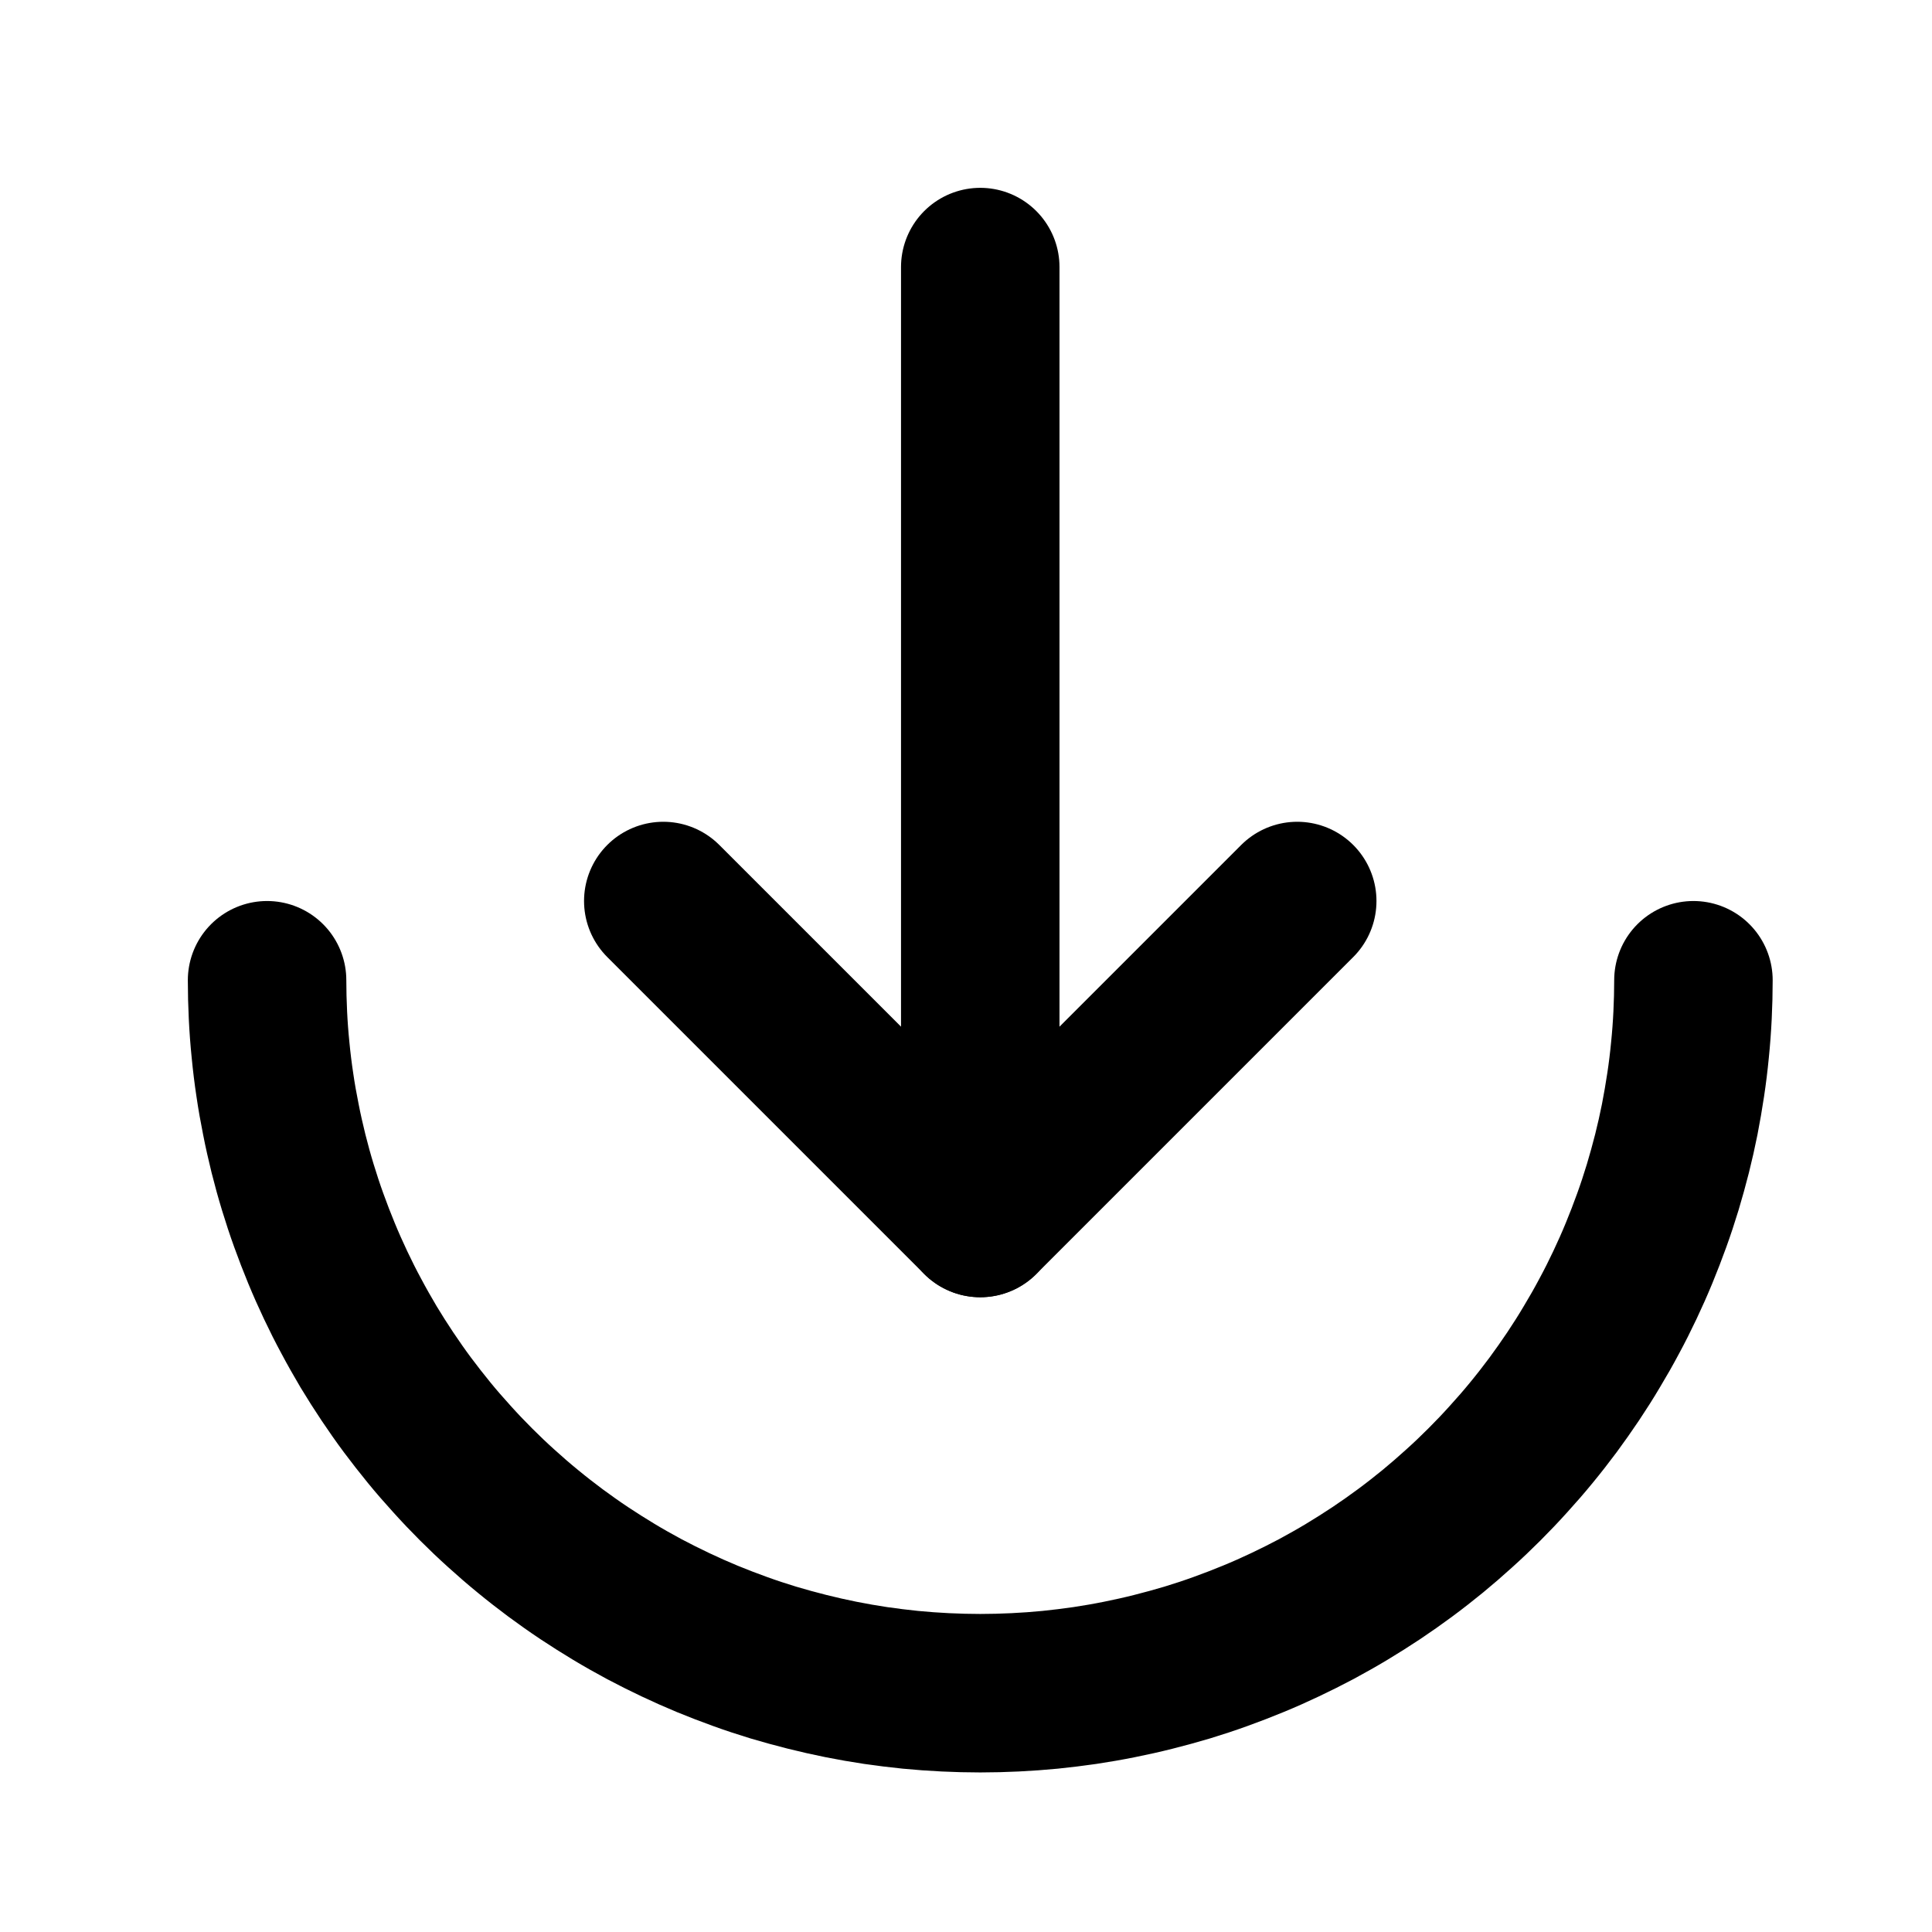 <svg xmlns="http://www.w3.org/2000/svg" xmlns:xlink="http://www.w3.org/1999/xlink" width="512" zoomAndPan="magnify" viewBox="0 0 384 384" height="512" preserveAspectRatio="xMidYMid meet" version="1.2"><g id="c552967890"><path style="fill:none;stroke-width:2;stroke-linecap:round;stroke-linejoin:round;stroke:#000000;stroke-opacity:1;stroke-miterlimit:4;" d="M 12 3 L 12 15 " transform="matrix(15.75,0,0,15.75,5.833,5.833)"/><path style="fill:none;stroke-width:2;stroke-linecap:round;stroke-linejoin:round;stroke:#000000;stroke-opacity:1;stroke-miterlimit:4;" d="M 16 11 L 12 15 L 8 11 " transform="matrix(15.75,0,0,15.75,5.833,5.833)"/><path style="fill:none;stroke-width:2;stroke-linecap:round;stroke-linejoin:round;stroke:#000000;stroke-opacity:1;stroke-miterlimit:4;" d="M 3 12 C 3 12.147 3.004 12.294 3.011 12.441 C 3.018 12.588 3.029 12.735 3.044 12.882 C 3.058 13.028 3.076 13.175 3.098 13.32 C 3.119 13.466 3.145 13.611 3.174 13.755 C 3.202 13.9 3.235 14.043 3.27 14.186 C 3.306 14.329 3.345 14.471 3.388 14.612 C 3.431 14.753 3.477 14.893 3.527 15.031 C 3.577 15.17 3.63 15.307 3.686 15.443 C 3.742 15.579 3.802 15.714 3.865 15.847 C 3.928 15.98 3.994 16.112 4.064 16.241 C 4.133 16.371 4.206 16.499 4.281 16.626 C 4.357 16.752 4.436 16.876 4.518 16.999 C 4.6 17.121 4.684 17.242 4.772 17.36 C 4.86 17.478 4.951 17.594 5.044 17.708 C 5.137 17.822 5.234 17.933 5.333 18.042 C 5.431 18.151 5.533 18.258 5.637 18.362 C 5.741 18.466 5.848 18.568 5.957 18.666 C 6.066 18.765 6.178 18.862 6.292 18.955 C 6.405 19.048 6.522 19.139 6.64 19.227 C 6.758 19.314 6.878 19.399 7.001 19.481 C 7.123 19.562 7.248 19.641 7.374 19.717 C 7.5 19.793 7.628 19.865 7.758 19.935 C 7.888 20.004 8.02 20.07 8.153 20.133 C 8.286 20.196 8.421 20.256 8.556 20.312 C 8.693 20.368 8.83 20.421 8.969 20.471 C 9.107 20.521 9.247 20.567 9.388 20.61 C 9.529 20.652 9.671 20.691 9.814 20.727 C 9.957 20.763 10.1 20.795 10.244 20.824 C 10.389 20.853 10.534 20.878 10.68 20.9 C 10.825 20.921 10.971 20.939 11.118 20.954 C 11.265 20.968 11.411 20.979 11.558 20.986 C 11.706 20.993 11.853 20.997 12 20.997 C 12.147 20.997 12.294 20.993 12.441 20.986 C 12.588 20.979 12.735 20.968 12.882 20.954 C 13.028 20.939 13.175 20.921 13.32 20.9 C 13.466 20.878 13.611 20.853 13.755 20.824 C 13.9 20.795 14.044 20.763 14.186 20.727 C 14.329 20.691 14.471 20.652 14.612 20.61 C 14.753 20.567 14.893 20.521 15.031 20.471 C 15.17 20.421 15.307 20.368 15.443 20.312 C 15.58 20.256 15.714 20.196 15.847 20.133 C 15.98 20.07 16.112 20.004 16.242 19.935 C 16.371 19.865 16.5 19.793 16.626 19.717 C 16.752 19.641 16.877 19.562 16.999 19.481 C 17.122 19.399 17.242 19.314 17.36 19.227 C 17.479 19.139 17.595 19.048 17.709 18.955 C 17.822 18.862 17.934 18.765 18.043 18.666 C 18.152 18.568 18.259 18.466 18.363 18.362 C 18.467 18.258 18.569 18.151 18.667 18.042 C 18.766 17.933 18.863 17.822 18.956 17.708 C 19.05 17.594 19.14 17.478 19.228 17.36 C 19.315 17.242 19.4 17.121 19.482 16.999 C 19.564 16.876 19.643 16.752 19.718 16.625 C 19.794 16.499 19.867 16.371 19.936 16.241 C 20.006 16.112 20.072 15.98 20.135 15.847 C 20.198 15.714 20.258 15.579 20.314 15.443 C 20.37 15.307 20.423 15.17 20.473 15.031 C 20.523 14.893 20.569 14.753 20.612 14.612 C 20.654 14.471 20.694 14.329 20.73 14.186 C 20.766 14.043 20.798 13.9 20.827 13.755 C 20.855 13.611 20.88 13.466 20.902 13.32 C 20.924 13.175 20.942 13.028 20.956 12.882 C 20.971 12.735 20.982 12.588 20.989 12.441 C 20.996 12.294 21 12.147 21 12 " transform="matrix(15.75,0,0,15.75,5.833,5.833)"/></g></svg>
